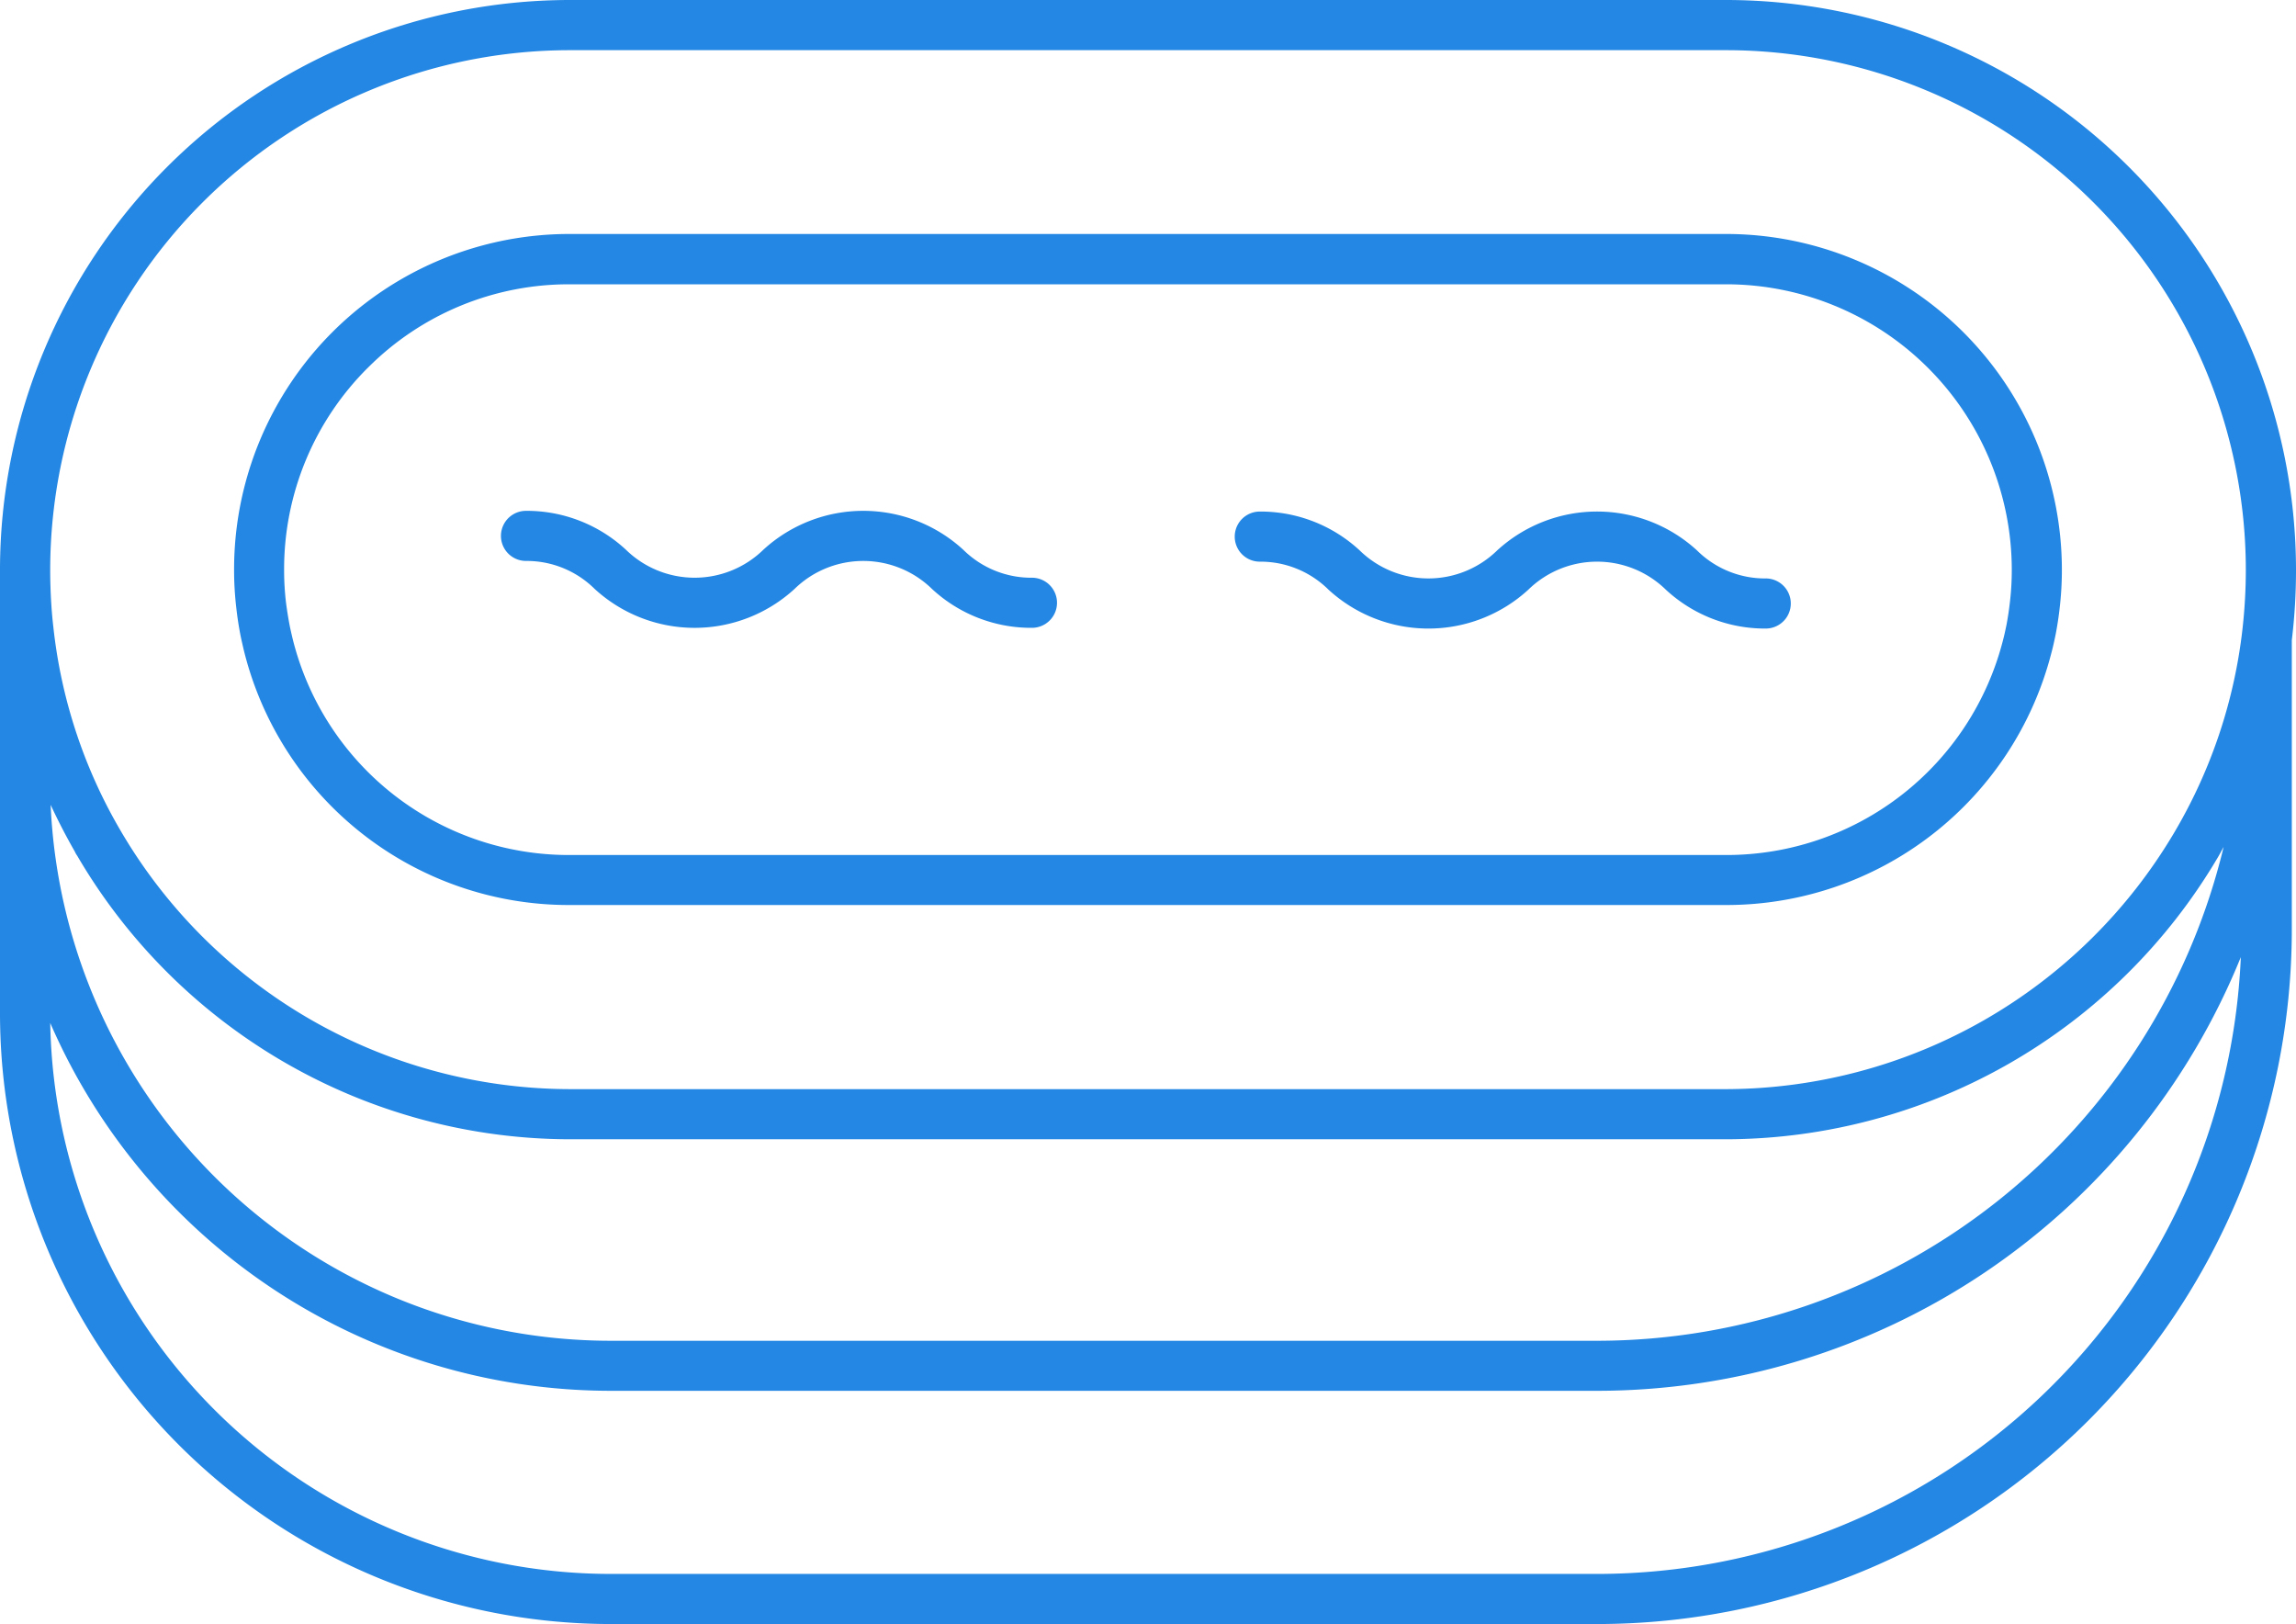 <svg viewBox="0 0 64.166 45.381" height="45.381" width="64.166" xmlns="http://www.w3.org/2000/svg"><g transform="translate(-159.2 -783.89)" data-sanitized-data-name="Group 575" data-name="Group 575" id="Group_575"><path fill="#2487e3" transform="translate(0 0)" d="M223.366,799.808a15.936,15.936,0,0,0-15.918-15.918H175.116A15.935,15.935,0,0,0,159.2,799.808c0,.1,0,.2,0,.3h0v12.105a17.076,17.076,0,0,0,17.056,17.056h27.6a19.414,19.414,0,0,0,19.393-19.393v-8.1A16.307,16.307,0,0,0,223.366,799.808Zm-62.076,7.875a.7.7,0,0,0,.07.122,15.977,15.977,0,0,0,13.756,7.919h32.332a16,16,0,0,0,13.723-7.859c.061-.1.115-.208.173-.311a18.019,18.019,0,0,1-17.492,13.8h-27.6a15.672,15.672,0,0,1-15.637-14.976Q160.923,807.041,161.29,807.683Zm13.826-22.391h32.332a14.533,14.533,0,0,1,14.516,14.516,14.881,14.881,0,0,1-.116,1.846,14.35,14.35,0,0,1-1.885,5.5,14.593,14.593,0,0,1-12.515,7.169H175.116a14.573,14.573,0,0,1-12.576-7.274,14.285,14.285,0,0,1-1.849-5.639v0c-.026-.222-.045-.437-.057-.638h0c-.021-.327-.031-.65-.031-.958A14.532,14.532,0,0,1,175.116,785.292Zm28.736,42.577h-27.6a15.67,15.67,0,0,1-15.648-15.395,17.08,17.08,0,0,0,15.648,10.278h27.6a19.42,19.42,0,0,0,17.972-12.118A18.011,18.011,0,0,1,203.852,827.869Z" data-sanitized-data-name="Path 97" data-name="Path 97" id="Path_97"></path><path fill="#2487e3" transform="translate(-21.458 -21.458)" d="M187.374,823.074h0v0c.027.139.06.279.093.422a9.349,9.349,0,0,0,9.106,7.14h32.332a9.374,9.374,0,0,0,9.083-7.045c.046-.168.082-.338.12-.521.047-.246.084-.49.11-.722a9.126,9.126,0,0,0,.063-1.086,9.387,9.387,0,0,0-9.376-9.376H196.574a9.372,9.372,0,0,0-9.374,9.376,9.114,9.114,0,0,0,.063,1.081C187.29,822.584,187.327,822.829,187.374,823.074Zm3.563-7.448a7.921,7.921,0,0,1,5.638-2.334h32.332a7.983,7.983,0,0,1,7.974,7.974,7.733,7.733,0,0,1-.054.923c-.023.2-.055.412-.092.611-.03.143-.059.286-.1.439a7.972,7.972,0,0,1-7.727,6H196.574a7.949,7.949,0,0,1-7.743-6.065c-.028-.12-.057-.242-.08-.359q-.06-.318-.1-.629a7.689,7.689,0,0,1-.053-.918A7.932,7.932,0,0,1,190.936,815.626Z" data-sanitized-data-name="Path 98" data-name="Path 98" id="Path_98"></path><path fill="#2487e3" transform="translate(-45.901 -46.813)" d="M219.8,846.377a2.7,2.7,0,0,1,1.921.783,4.131,4.131,0,0,0,5.584,0,2.75,2.75,0,0,1,3.843,0,4.074,4.074,0,0,0,2.793,1.086.7.7,0,1,0,0-1.4,2.7,2.7,0,0,1-1.921-.783,4.133,4.133,0,0,0-5.585,0,2.749,2.749,0,0,1-3.842,0,4.073,4.073,0,0,0-2.792-1.086.7.7,0,1,0,0,1.4Z" data-sanitized-data-name="Path 99" data-name="Path 99" id="Path_99"></path><path fill="#2487e3" transform="translate(-113.179 -46.876)" d="M307.586,846.46a2.7,2.7,0,0,1,1.921.783,4.131,4.131,0,0,0,5.584,0,2.749,2.749,0,0,1,3.843,0,4.074,4.074,0,0,0,2.792,1.086.7.7,0,0,0,0-1.4,2.7,2.7,0,0,1-1.921-.783,4.132,4.132,0,0,0-5.585,0,2.749,2.749,0,0,1-3.842,0,4.073,4.073,0,0,0-2.792-1.086.7.7,0,0,0,0,1.4Z" data-sanitized-data-name="Path 100" data-name="Path 100" id="Path_100"></path></g></svg>